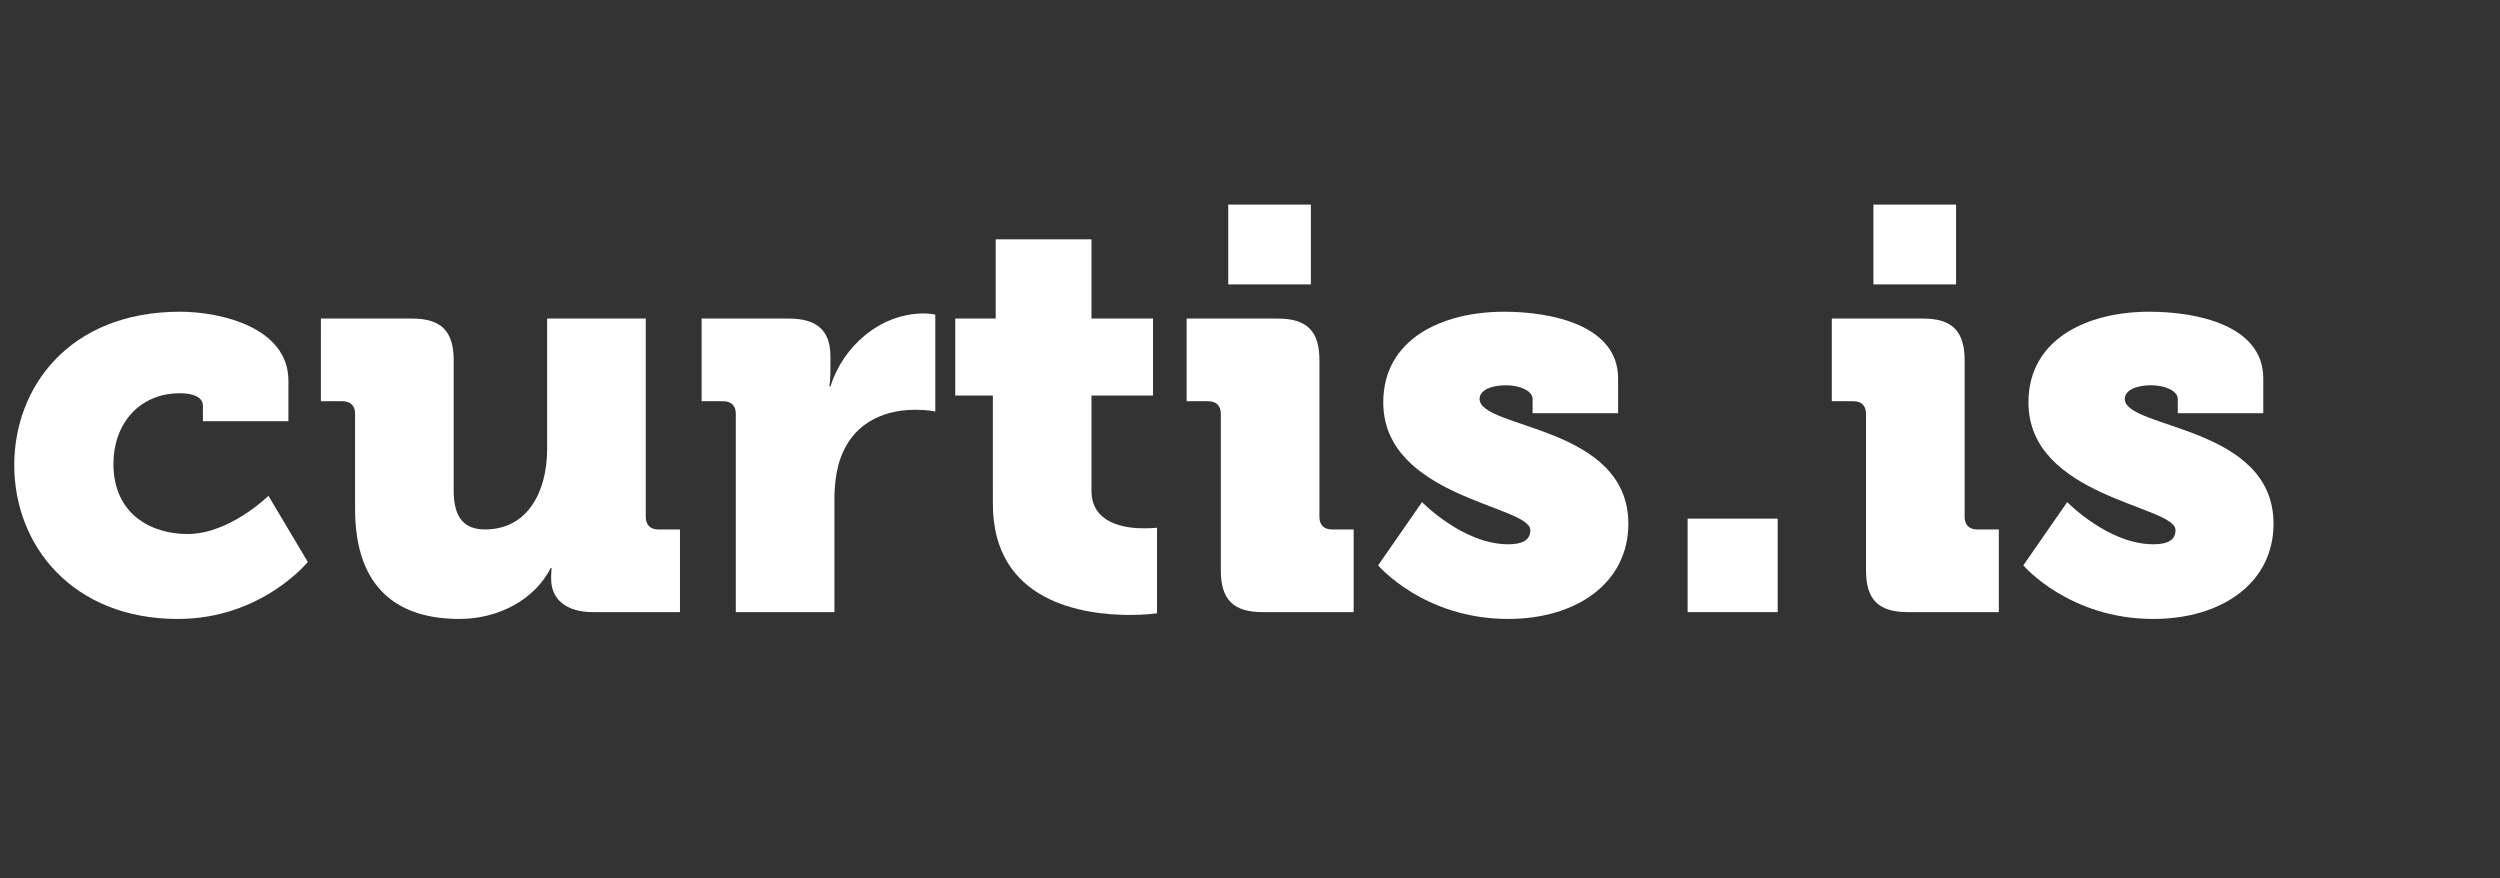 <?xml version="1.0" encoding="utf-8"?>
<!-- Generator: Adobe Illustrator 17.0.2, SVG Export Plug-In . SVG Version: 6.00 Build 0)  -->
<!DOCTYPE svg PUBLIC "-//W3C//DTD SVG 1.1//EN" "http://www.w3.org/Graphics/SVG/1.1/DTD/svg11.dtd">
<svg version="1.1" id="Layer_1" xmlns="http://www.w3.org/2000/svg" xmlns:xlink="http://www.w3.org/1999/xlink" x="0px" y="0px"
	 width="350.9px" height="123.3px" viewBox="0 0 350.9 123.3" enable-background="new 0 0 350.9 123.3" xml:space="preserve">
<rect x="0" y="0" width="350.9" height="123.3" fill="#333333" stroke="none"/>
<rect y="28.7" fill="none" width="336.4" height="72.3"/>
<g enable-background="new    ">
	<path fill="#FFFFFF" d="M25.281,43.754c5.76,0,15.2,2.24,15.2,9.681v5.68h-12v-2.16c0-1.279-1.52-1.76-3.2-1.76
		c-5.84,0-9.36,4.4-9.36,9.92c0,7.04,5.28,9.841,10.4,9.841c5.92,0,11.36-5.36,11.36-5.36l5.521,9.28c0,0-6.48,8-18.241,8
		C10.241,86.876,2,76.635,2,65.275C2,54.395,9.68,43.754,25.281,43.754z"/>
	<path fill="#FFFFFF" d="M49.84,58.075c0-1.12-0.64-1.76-1.76-1.76h-3.04V44.714h12.8c4.08,0,5.84,1.761,5.84,5.841v18.32
		c0,3.84,1.52,5.439,4.4,5.439c5.92,0,8.72-5.2,8.72-11.36v-18.24h13.84v27.841c0,1.12,0.64,1.76,1.76,1.76h3.04v11.601H83.2
		c-3.76,0-5.84-1.84-5.84-4.64v-0.561c0-0.4,0.08-0.96,0.08-0.96h-0.16c-2.24,4.4-7.28,7.12-12.8,7.12
		c-8.16,0-14.64-3.84-14.64-15.44V58.075z"/>
	<path fill="#FFFFFF" d="M103.279,58.075c0-1.12-0.64-1.76-1.76-1.76h-3.04V44.714h12.24c3.76,0,5.84,1.521,5.84,5.28v2.16
		c0,1.28-0.16,2.08-0.16,2.08h0.16c1.76-5.601,6.96-10.24,13.12-10.24c0.8,0,1.6,0.16,1.6,0.16v13.601c0,0-1.12-0.24-2.8-0.24
		c-3.28,0-8.64,1.04-10.64,7.2c-0.48,1.52-0.72,3.359-0.72,5.6v15.601h-13.84V58.075z"/>
	<path fill="#FFFFFF" d="M139.358,55.515h-5.28V44.714h5.68v-11.12h13.44v11.12h8.64v10.801h-8.64v13.36
		c0,4.64,4.72,5.279,7.36,5.279c1.12,0,1.84-0.079,1.84-0.079v12c0,0-1.52,0.24-3.76,0.24c-6.56,0-19.28-1.761-19.28-15.601V55.515z
		"/>
	<path fill="#FFFFFF" d="M171.356,58.075c0-1.12-0.64-1.76-1.76-1.76h-3.04V44.714h12.8c4.08,0,5.84,1.761,5.84,5.841v22
		c0,1.12,0.641,1.76,1.761,1.76h3.04v11.601h-12.801c-4.08,0-5.84-1.76-5.84-5.84V58.075z M172.396,28.714h11.6v11.2h-11.6V28.714z"
		/>
	<path fill="#FFFFFF" d="M199.596,70.475c0,0,5.76,5.92,12.08,5.92c2,0,3.12-0.56,3.12-2c0-3.439-20.641-4.56-20.641-17.92
		c0-8.881,8.24-12.721,16.961-12.721c6.72,0,16,1.92,16,9.36v4.88h-12v-2c0-1.12-1.761-1.92-3.761-1.92c-1.92,0-3.68,0.64-3.68,1.92
		c0,4.24,20.881,3.681,20.881,17.521c0,8.32-7.28,13.36-16.881,13.36c-11.84,0-18.24-7.521-18.24-7.521L199.596,70.475z"/>
	<path fill="#FFFFFF" d="M236.875,72.796h12.641v13.12h-12.641V72.796z"/>
	<path fill="#FFFFFF" d="M261.914,58.075c0-1.12-0.641-1.76-1.761-1.76h-3.04V44.714h12.801c4.08,0,5.84,1.761,5.84,5.841v22
		c0,1.12,0.64,1.76,1.76,1.76h3.04v11.601h-12.8c-4.08,0-5.84-1.76-5.84-5.84V58.075z M262.954,28.714h11.6v11.2h-11.6V28.714z"/>
	<path fill="#FFFFFF" d="M290.153,70.475c0,0,5.761,5.92,12.081,5.92c2,0,3.119-0.56,3.119-2c0-3.439-20.64-4.56-20.64-17.92
		c0-8.881,8.24-12.721,16.96-12.721c6.721,0,16,1.92,16,9.36v4.88h-12v-2c0-1.12-1.76-1.92-3.76-1.92c-1.92,0-3.681,0.64-3.681,1.92
		c0,4.24,20.881,3.681,20.881,17.521c0,8.32-7.28,13.36-16.88,13.36c-11.841,0-18.241-7.521-18.241-7.521L290.153,70.475z"/>
</g>
</svg>
